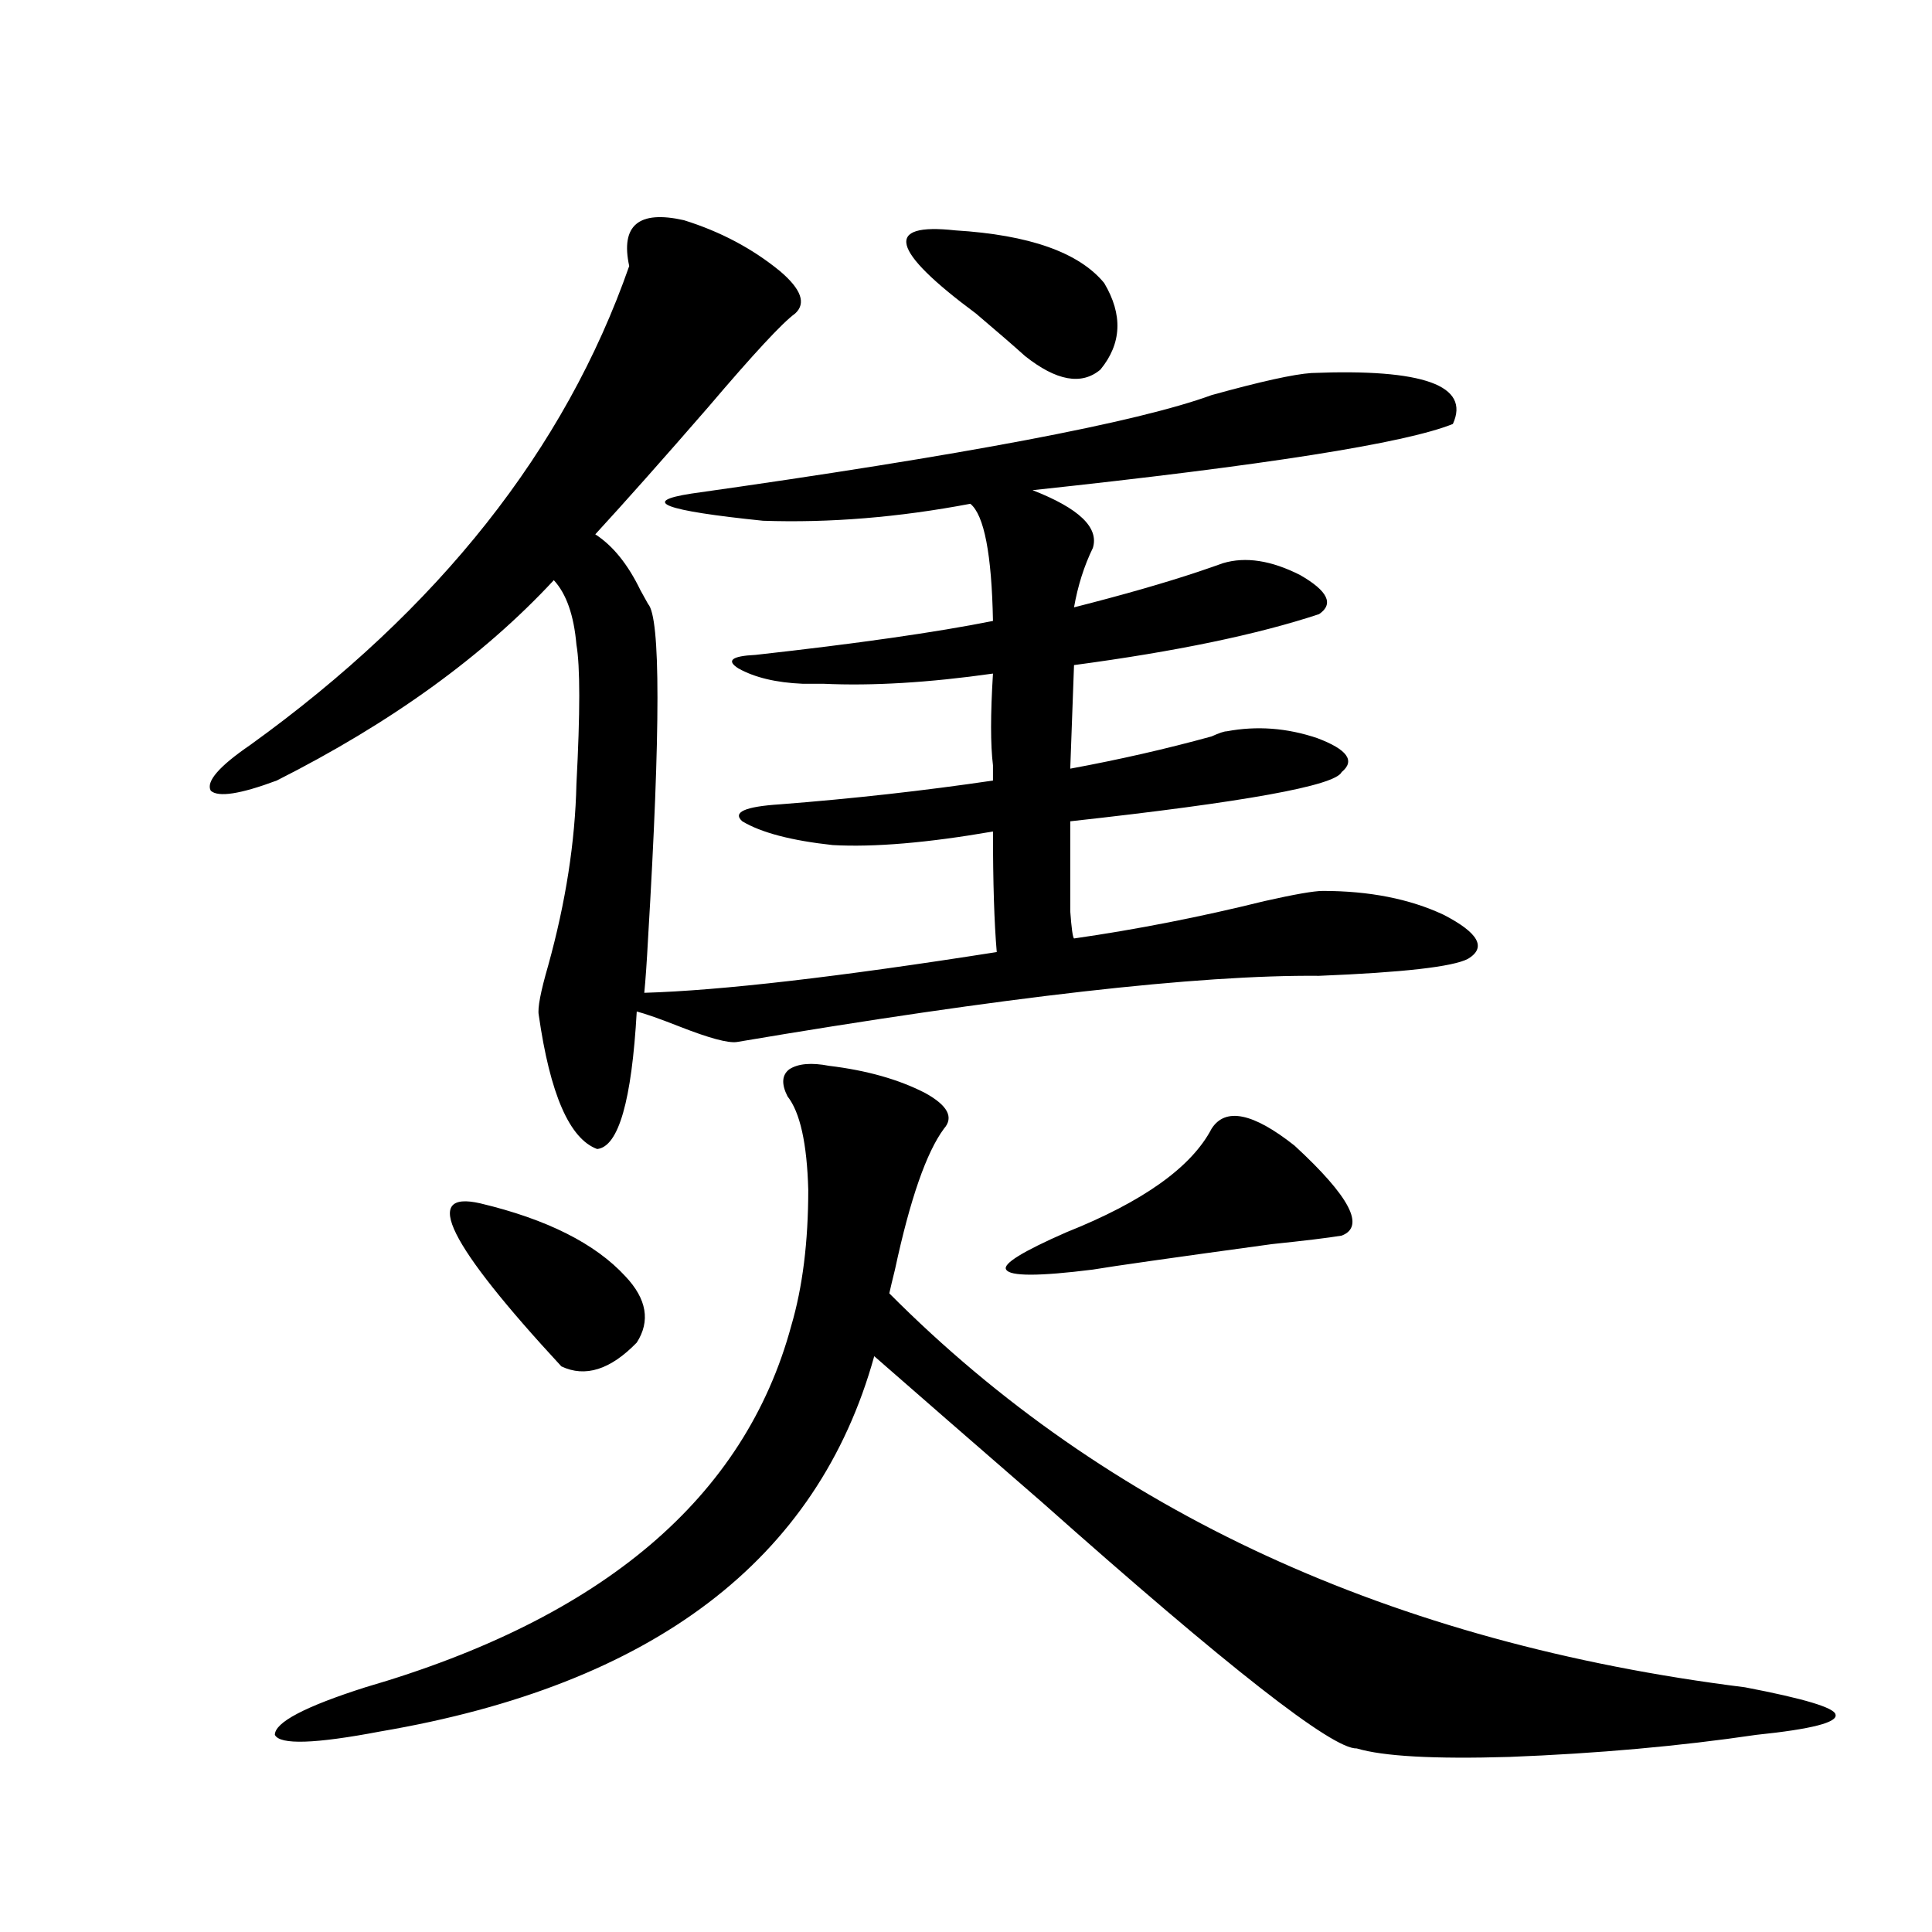<?xml version="1.0" encoding="utf-8"?>
<!-- Generator: Adobe Illustrator 16.0.0, SVG Export Plug-In . SVG Version: 6.00 Build 0)  -->
<!DOCTYPE svg PUBLIC "-//W3C//DTD SVG 1.1//EN" "http://www.w3.org/Graphics/SVG/1.1/DTD/svg11.dtd">
<svg version="1.1" id="图层_1" xmlns="http://www.w3.org/2000/svg" xmlns:xlink="http://www.w3.org/1999/xlink" x="0px" y="0px"
	 width="1000px" height="1000px" viewBox="0 0 1000 1000" enable-background="new 0 0 1000 1000" xml:space="preserve">
<path d="M353.967,113.969c18.856,5.864,35.441,14.653,49.755,26.367c11.052,9.38,13.658,16.699,7.805,21.973
	c-6.509,4.697-21.463,20.806-44.877,48.34c-23.414,26.958-42.926,48.931-58.535,65.918c9.101,5.864,16.905,15.532,23.414,29.004
	c1.951,3.516,3.247,5.864,3.902,7.031c6.494,7.031,6.494,64.751,0,173.145c-0.655,12.305-1.311,21.685-1.951,28.125
	c39.664-1.167,100.485-8.198,182.435-21.094c-1.311-15.229-1.951-36.035-1.951-62.402c-33.825,5.864-61.462,8.213-82.925,7.031
	c-21.463-2.334-37.072-6.44-46.828-12.305c-5.213-4.683,1.296-7.607,19.512-8.789c37.713-2.925,74.465-7.031,110.241-12.305
	c0-1.758,0-4.395,0-7.91c-1.311-10.547-1.311-26.367,0-47.461c-33.17,4.697-62.438,6.455-87.803,5.273c-4.558,0-8.14,0-10.731,0
	c-13.658-0.576-24.725-3.213-33.17-7.91c-6.509-4.092-3.582-6.44,8.78-7.031c52.682-5.85,93.656-11.714,122.924-17.578
	c-0.655-34.565-4.558-54.78-11.707-60.645c-37.072,7.031-72.849,9.971-107.314,8.789c-51.386-5.273-63.748-9.956-37.072-14.063
	c141.125-19.912,230.879-36.914,269.262-50.977c25.365-7.031,42.591-10.835,51.706-11.426c57.88-2.334,82.27,6.455,73.169,26.367
	c-24.725,9.971-97.238,21.396-217.556,34.277c24.055,9.38,34.466,19.336,31.219,29.883c-4.558,9.38-7.805,19.639-9.756,30.762
	c25.365-6.44,46.828-12.593,64.389-18.457c5.198-1.758,9.421-3.213,12.683-4.395c11.707-3.516,25.03-1.455,39.999,6.152
	c14.299,8.213,17.561,14.941,9.756,20.215c-31.874,10.547-74.145,19.336-126.826,26.367l-1.951,53.613
	c25.365-4.683,49.755-10.244,73.169-16.699c3.902-1.758,6.494-2.637,7.805-2.637c15.609-2.925,31.219-1.758,46.828,3.516
	c15.609,5.864,19.832,11.729,12.683,17.578c-3.262,7.031-50.09,15.532-140.484,25.488c0,25.2,0,40.732,0,46.582
	c0.641,8.789,1.296,13.486,1.951,14.063c32.515-4.683,65.364-11.123,98.534-19.336c15.609-3.516,25.686-5.273,30.243-5.273
	c24.055,0,44.877,4.106,62.438,12.305c18.201,9.38,22.438,17.002,12.683,22.852c-7.805,4.106-33.505,7.031-77.071,8.789
	c-62.438-0.576-162.923,10.85-301.456,34.277c-4.558,0.591-14.313-2.046-29.268-7.91c-10.411-4.092-17.896-6.729-22.438-7.91
	c-2.606,46.294-9.436,70.024-20.487,71.191c-14.313-5.273-24.39-28.413-30.243-69.434c-0.655-3.516,0.976-12.002,4.878-25.488
	c9.101-32.808,13.979-64.16,14.634-94.043c1.951-36.914,1.951-60.933,0-72.07c-1.311-15.229-5.213-26.367-11.707-33.398
	c-36.432,39.263-84.235,73.828-143.411,103.711c-18.871,7.031-30.243,8.789-34.146,5.273c-2.606-4.683,4.223-12.593,20.487-23.73
	c97.559-70.313,162.923-152.93,196.093-247.852C321.117,116.605,330.553,108.695,353.967,113.969z M429.087,551.664
	c19.512,2.349,36.097,7.031,49.755,14.063c11.707,6.455,14.954,12.607,9.756,18.457c-9.115,12.305-17.561,36.626-25.365,72.949
	c-1.311,5.273-2.286,9.38-2.927,12.305c112.513,113.091,260.146,181.055,442.916,203.906c30.563,5.851,46.173,10.547,46.828,14.063
	c1.296,4.093-12.362,7.608-40.975,10.547c-39.679,5.851-82.284,9.668-127.802,11.426c-39.023,1.168-65.364-0.302-79.022-4.395
	c-12.362,0.577-66.675-41.898-162.923-127.441c-35.776-31.05-64.724-56.25-86.827-75.586
	c-29.268,105.469-114.479,170.206-255.604,194.238c-33.825,6.441-52.041,7.031-54.633,1.758c0-6.454,15.609-14.652,46.828-24.609
	c122.924-35.746,196.413-98.135,220.482-187.207c5.854-19.912,8.78-43.354,8.78-70.313c-0.655-24.019-4.237-40.127-10.731-48.34
	c-3.262-6.44-2.927-11.123,0.976-14.063C413.143,550.497,419.972,549.906,429.087,551.664z M248.604,622.855
	c34.466,8.213,59.511,20.806,75.12,37.793c11.052,11.729,13.003,23.154,5.854,34.277c-13.658,14.063-26.676,18.169-39.023,12.305
	C232.019,643.949,218.025,615.824,248.604,622.855z M494.451,119.242c38.368,2.349,64.054,11.426,77.071,27.246
	c9.756,16.411,9.101,31.353-1.951,44.824c-9.756,8.213-22.773,5.864-39.023-7.031c-5.854-5.273-14.313-12.593-25.365-21.973
	C460.946,129.501,457.379,115.15,494.451,119.242z M627.131,584.184c7.149-11.123,21.463-8.198,42.926,8.789
	c28.612,26.367,36.737,41.899,24.39,46.582c-7.164,1.182-19.191,2.637-36.097,4.395c-51.386,7.031-82.284,11.426-92.681,13.184
	c-27.972,3.516-42.926,3.516-44.877,0c-1.951-2.925,8.445-9.365,31.219-19.336C591.675,621.977,616.72,604.11,627.131,584.184z"/>
</svg>
